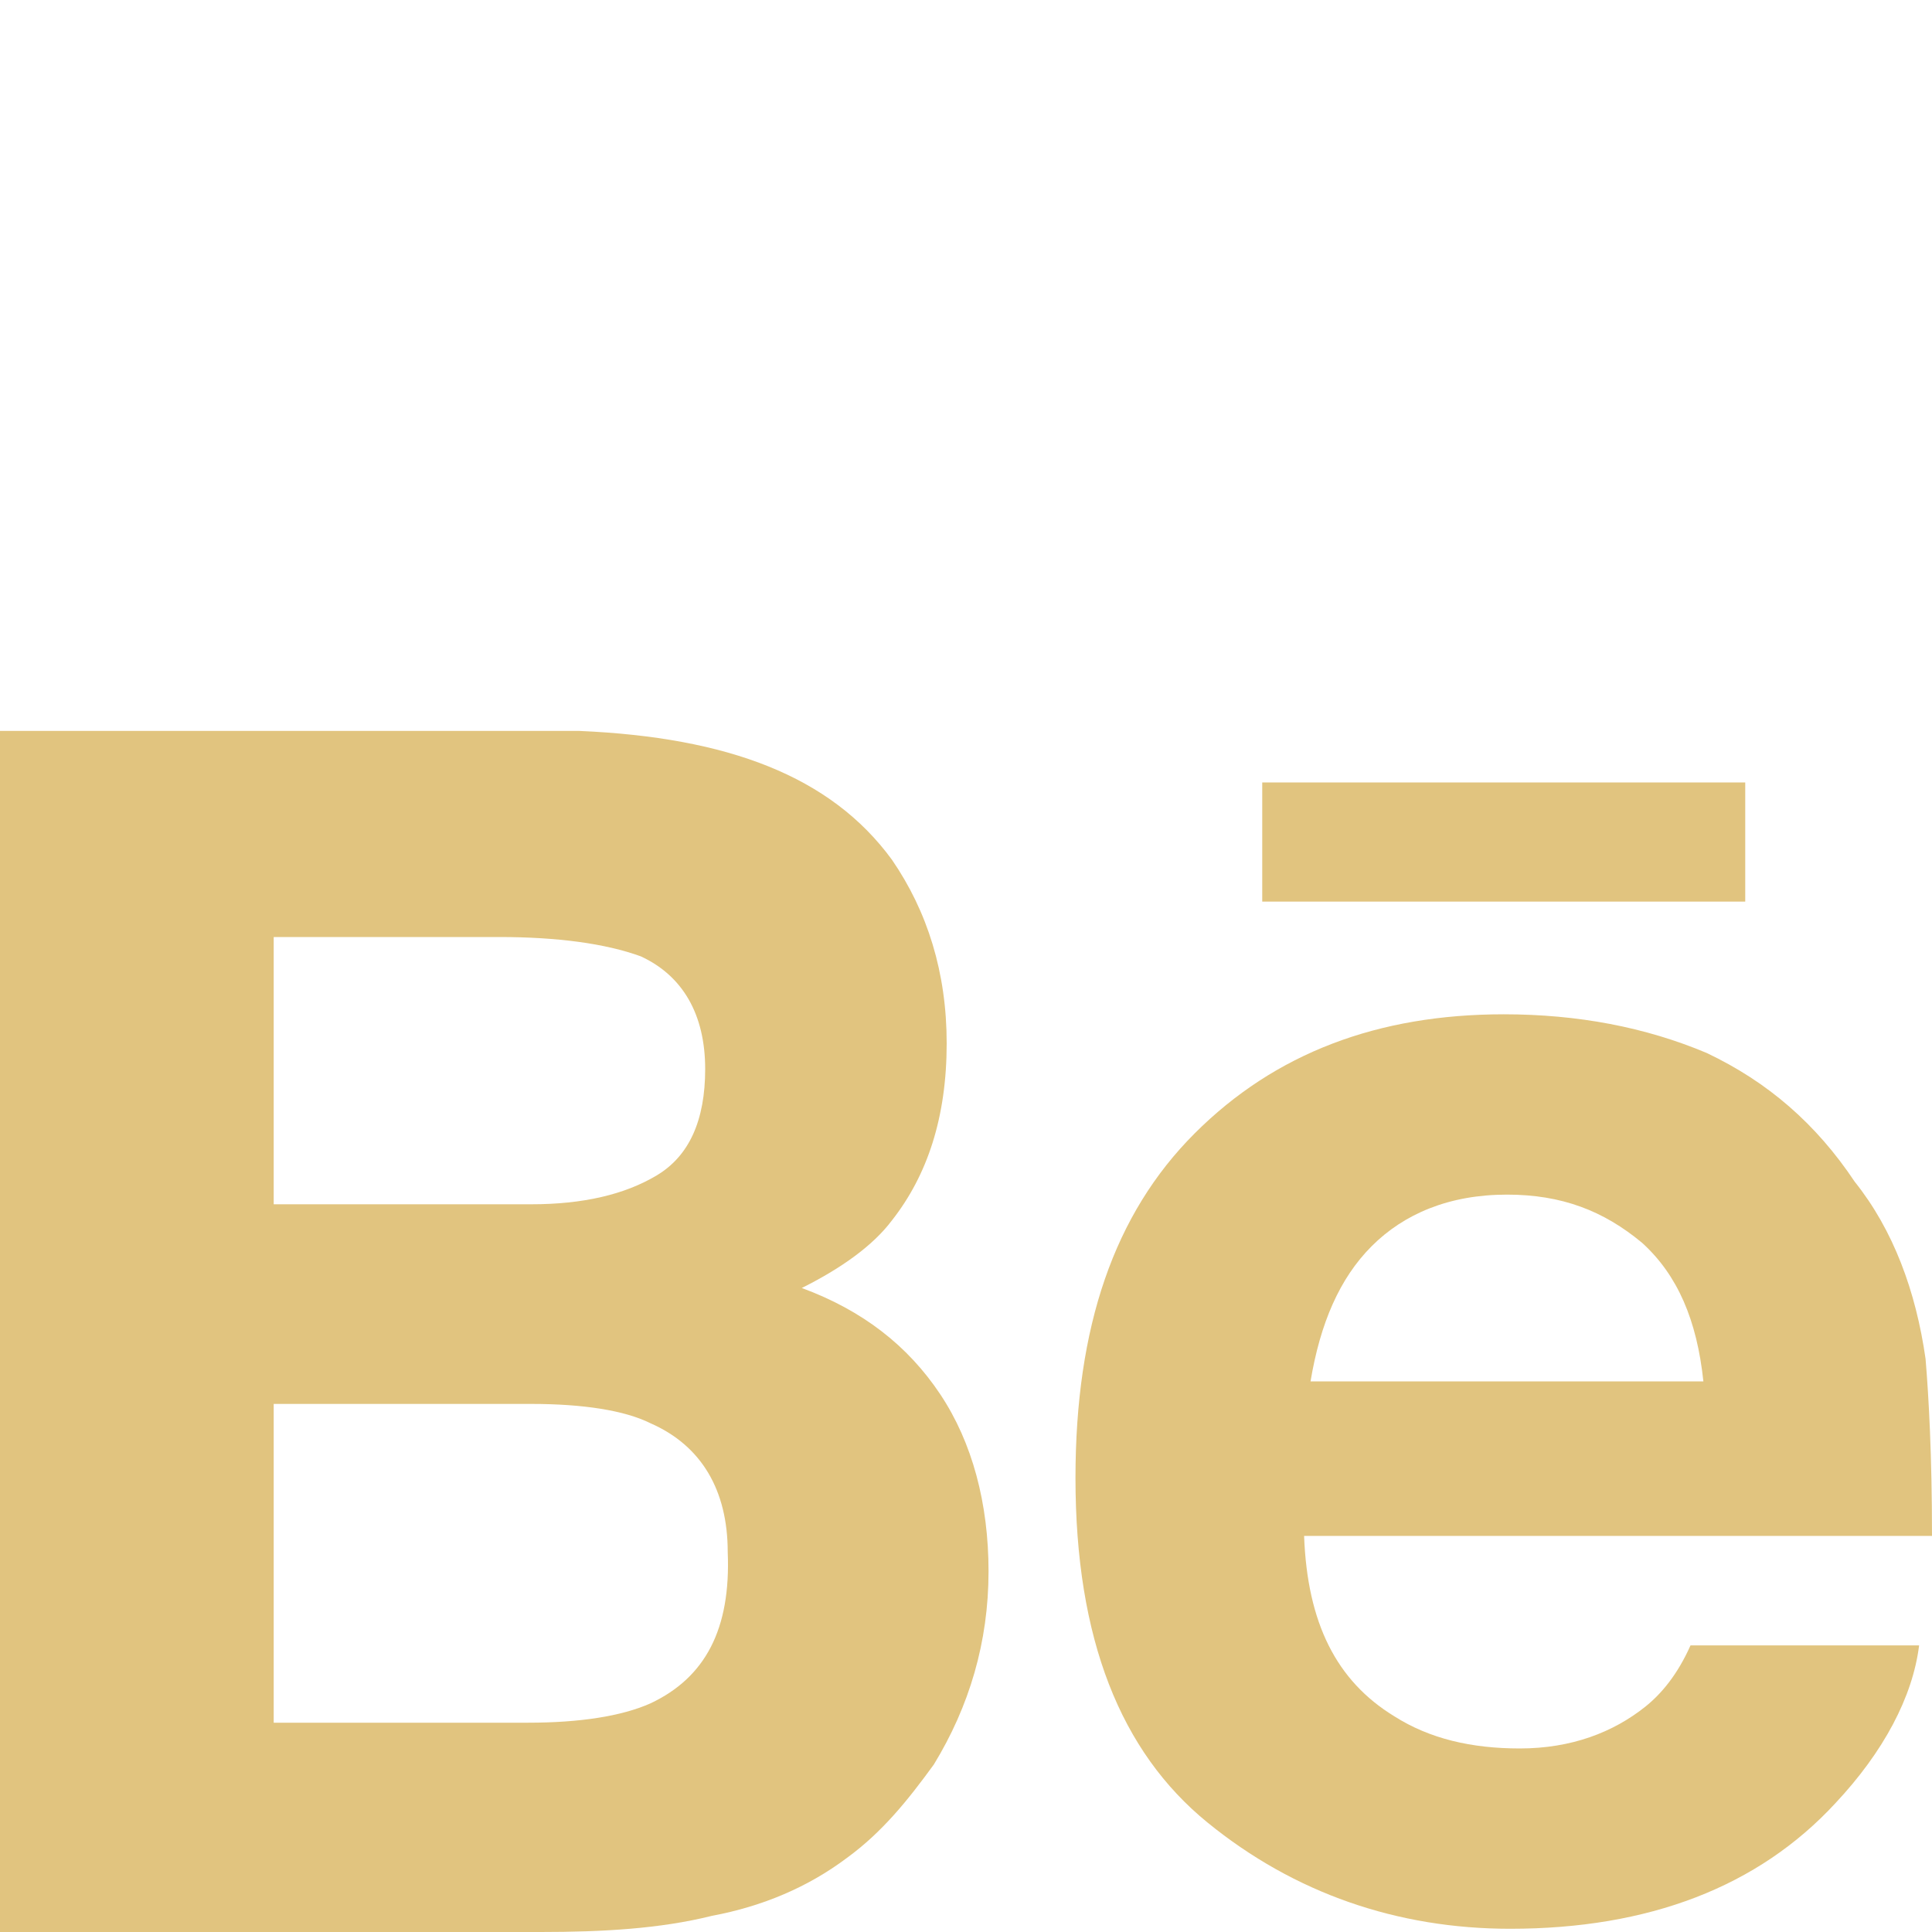 <?xml version="1.0" encoding="utf-8"?>
<!-- Generator: Adobe Illustrator 19.2.1, SVG Export Plug-In . SVG Version: 6.00 Build 0)  -->
<svg version="1.1" id="Layer_1" xmlns="http://www.w3.org/2000/svg" xmlns:xlink="http://www.w3.org/1999/xlink" x="0px" y="0px"
	 viewBox="0 0 60 60" style="enable-background:new 0 0 60 60;" xml:space="preserve">
<style type="text/css">
	.st0{fill:#E1C47F;}
</style>
<path class="st0" d="M29.4,32.4c0-2.2-0.6-4.1-1.7-5.7c-1.9-2.6-5.1-3.8-9.7-4H0V60h16.8c1.9,0,3.7-0.1,5.3-0.5
	c1.6-0.3,3-0.9,4.2-1.8c1.1-0.8,1.9-1.8,2.7-2.9c1.1-1.8,1.7-3.8,1.7-6c0-2.1-0.5-4-1.5-5.5c-1-1.5-2.4-2.6-4.3-3.3
	c1.2-0.6,2.2-1.3,2.8-2.1C28.8,36.5,29.4,34.7,29.4,32.4z M8.5,29.1h7c1.8,0,3.3,0.2,4.4,0.6c1.3,0.6,2,1.8,2,3.5
	c0,1.6-0.5,2.7-1.5,3.3c-1,0.6-2.3,0.9-3.9,0.9H8.5V29.1z M20.2,52.9c-0.9,0.4-2.2,0.6-3.8,0.6H8.5v-9.9h8c1.6,0,2.9,0.2,3.7,0.6
	c1.6,0.7,2.4,2.1,2.4,4C22.7,50.6,21.9,52.1,20.2,52.9z"/>
<path class="st0" d="M59.8,42.2c-0.3-2.1-1-4-2.2-5.5c-1.2-1.8-2.7-3.1-4.6-4c-1.9-0.8-4-1.2-6.3-1.2c-3.9,0-7.1,1.2-9.6,3.7
	c-2.5,2.5-3.7,6-3.7,10.7c0,5,1.4,8.5,4.1,10.7c2.7,2.2,5.9,3.3,9.4,3.3c4.3,0,7.7-1.3,10.1-3.9c1.5-1.6,2.4-3.3,2.6-4.9h-7.1
	c-0.4,0.9-0.9,1.5-1.4,1.9c-1,0.8-2.3,1.3-3.9,1.3c-1.5,0-2.8-0.3-3.9-1c-1.8-1.1-2.7-2.9-2.8-5.6H60C60,45.2,59.9,43.4,59.8,42.2z
	 M40.7,42.9c0.3-1.8,0.9-3.2,1.9-4.2c1-1,2.4-1.6,4.2-1.6c1.7,0,3,0.5,4.2,1.5c1.1,1,1.7,2.4,1.9,4.3H40.7z"/>
<rect x="39.2" y="24.3" class="st0" width="15" height="3.7"/>
</svg>

